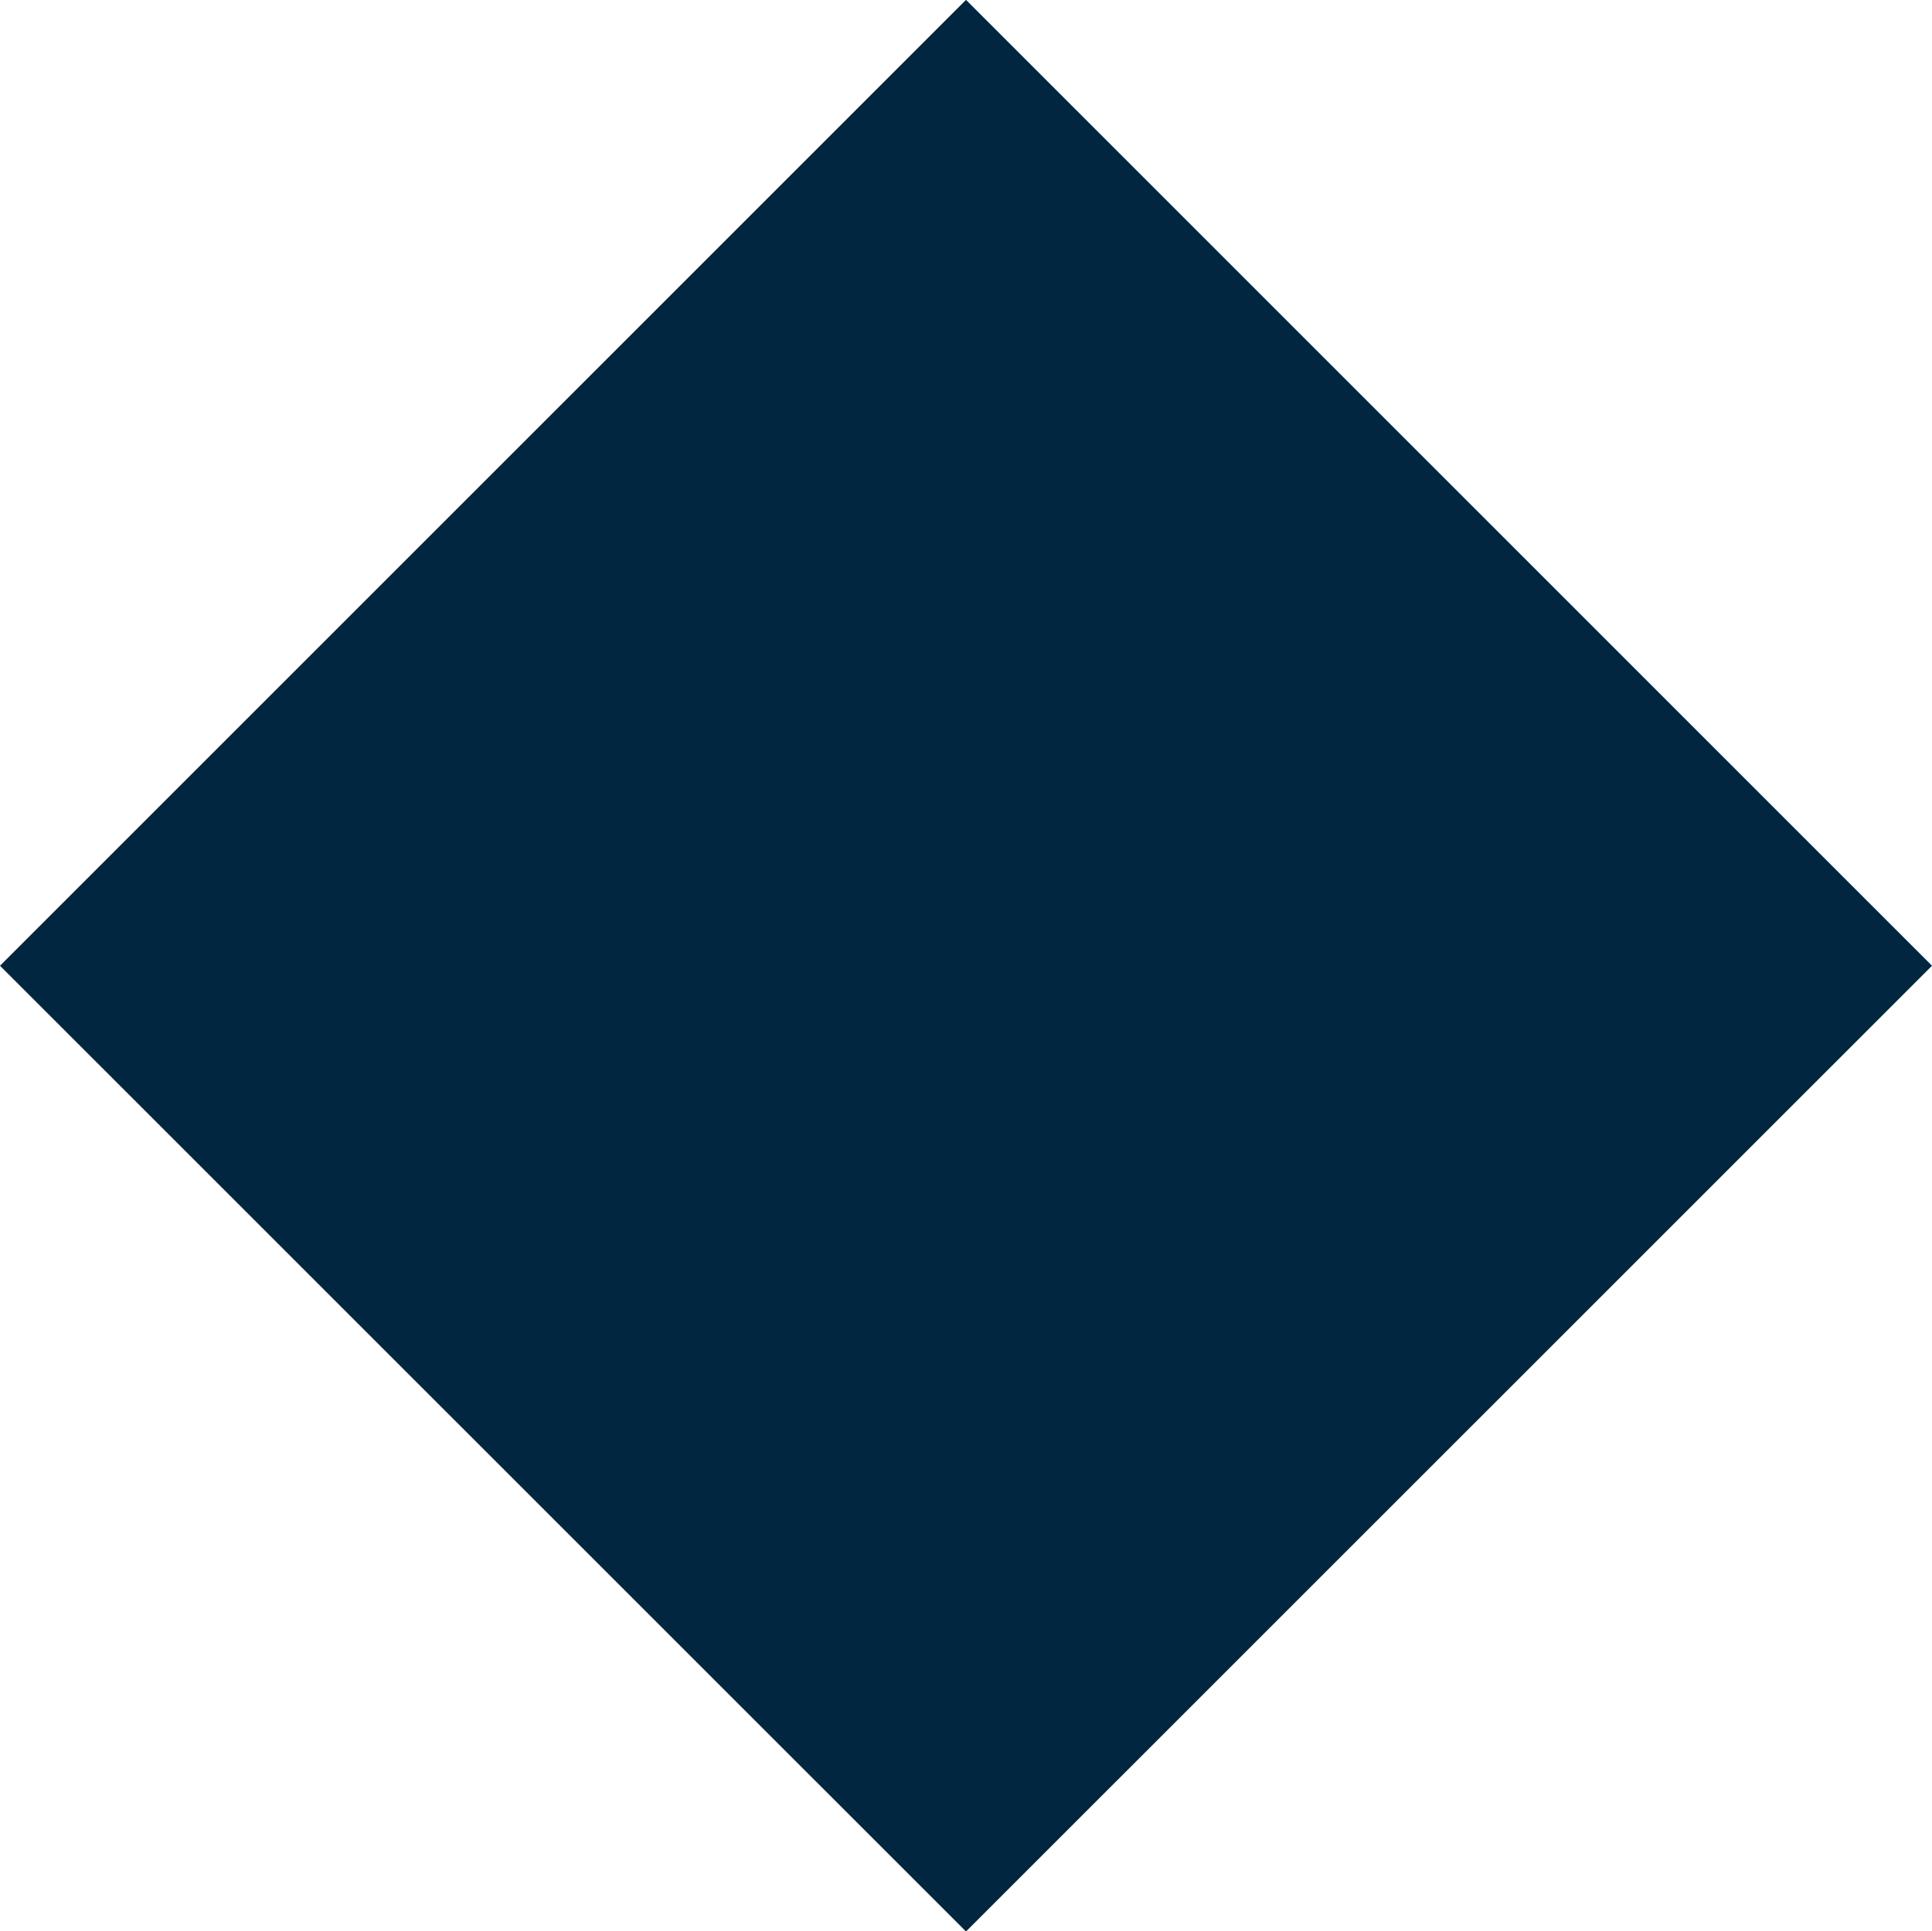 <svg xmlns="http://www.w3.org/2000/svg" width="140" height="139.97" viewBox="0 0 140 139.97">
  <defs>
    <style>
      .cls-1 {
        fill: #002640;
        fill-rule: evenodd;
      }
    </style>
  </defs>
  <path id="square_m.svg" class="cls-1" d="M1330,4039.02l70-70,70,70-70,69.99Z" transform="translate(-1330 -3969.03)"/>
</svg>
